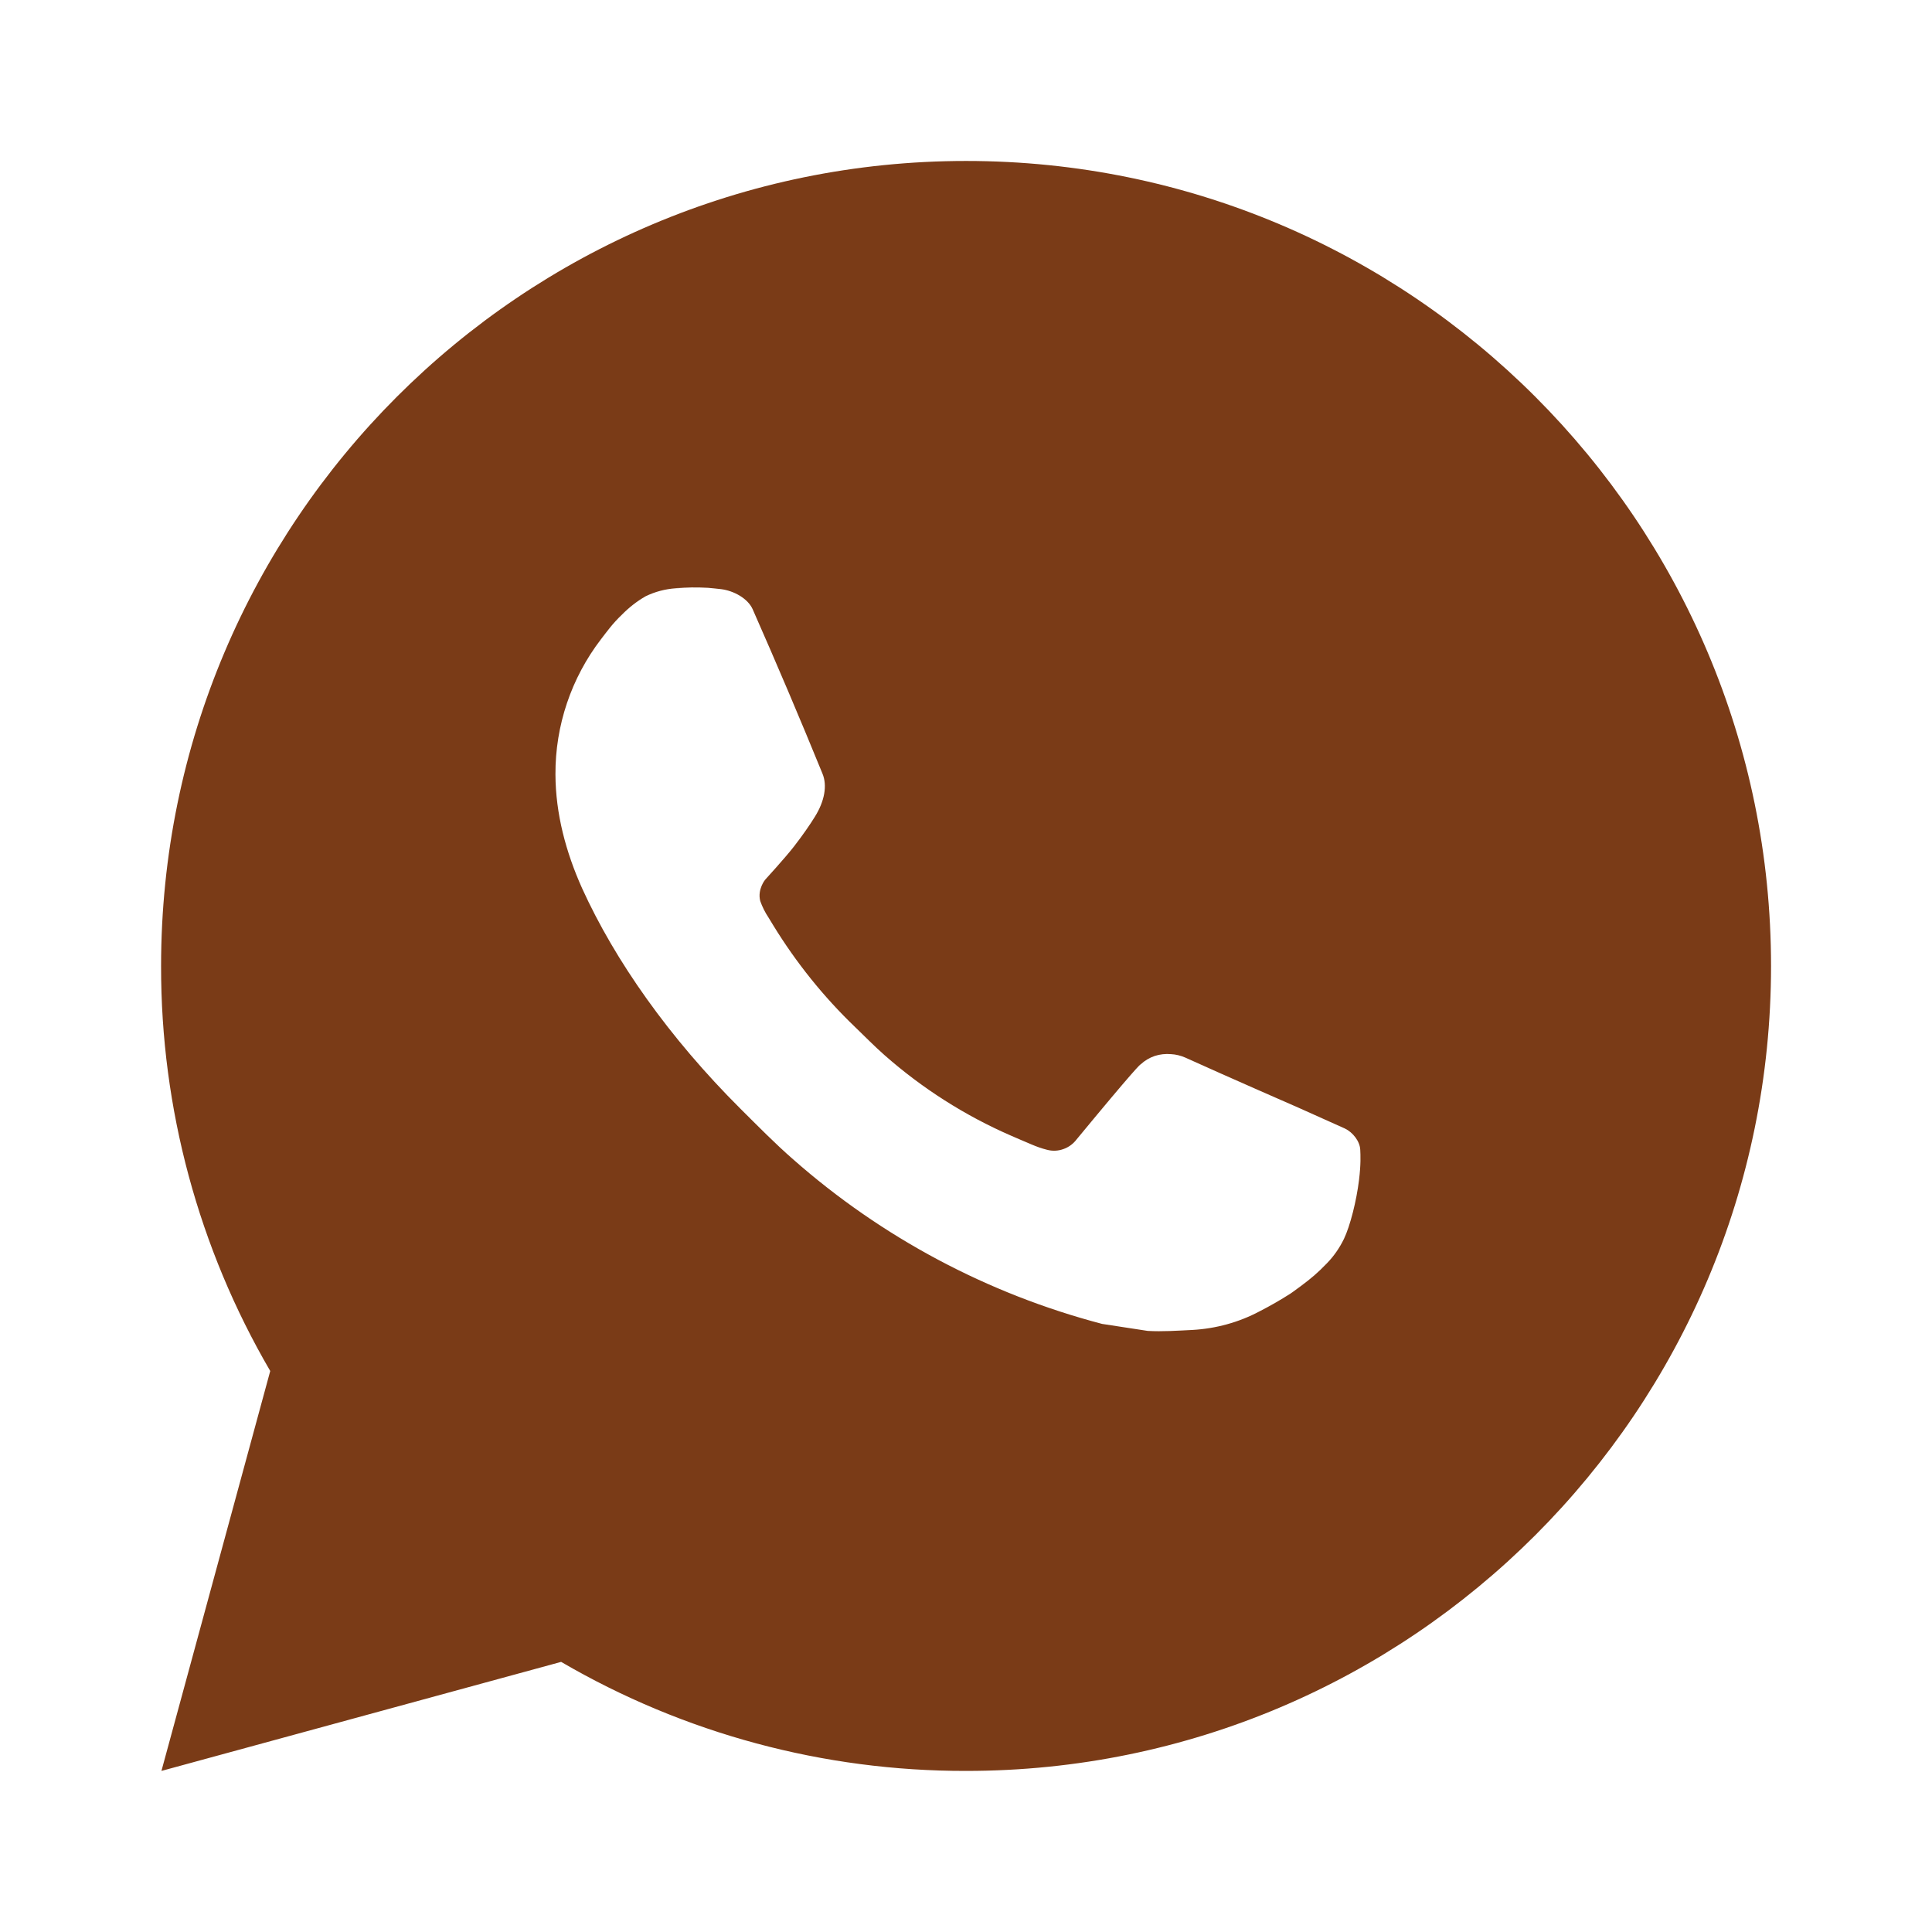 <svg width="16" height="16" viewBox="0 0 16 16" fill="none" xmlns="http://www.w3.org/2000/svg">
<path d="M8.001 1.333C11.683 1.333 14.667 4.318 14.667 8C14.667 11.682 11.683 14.666 8.001 14.666C6.822 14.668 5.665 14.357 4.647 13.763L1.337 14.666L2.238 11.354C1.644 10.336 1.332 9.178 1.334 8C1.334 4.318 4.319 1.333 8.001 1.333ZM5.729 4.866L5.595 4.872C5.509 4.878 5.425 4.9 5.347 4.938C5.275 4.979 5.209 5.031 5.151 5.09C5.071 5.166 5.026 5.231 4.977 5.294C4.731 5.615 4.598 6.009 4.6 6.413C4.601 6.74 4.687 7.058 4.82 7.355C5.093 7.956 5.541 8.593 6.133 9.183C6.276 9.325 6.416 9.468 6.567 9.6C7.302 10.248 8.179 10.715 9.127 10.964L9.505 11.022C9.629 11.029 9.752 11.02 9.876 11.014C10.07 11.003 10.26 10.951 10.431 10.86C10.519 10.815 10.604 10.766 10.687 10.713C10.687 10.713 10.715 10.694 10.77 10.653C10.86 10.586 10.915 10.539 10.99 10.461C11.046 10.403 11.093 10.336 11.13 10.26C11.182 10.151 11.234 9.944 11.255 9.771C11.271 9.639 11.267 9.567 11.265 9.522C11.262 9.451 11.203 9.377 11.138 9.346L10.75 9.172C10.75 9.172 10.17 8.919 9.815 8.758C9.778 8.742 9.738 8.732 9.698 8.73C9.652 8.726 9.606 8.731 9.563 8.745C9.519 8.76 9.479 8.784 9.446 8.815C9.443 8.814 9.398 8.852 8.916 9.436C8.888 9.473 8.85 9.501 8.807 9.516C8.763 9.532 8.716 9.534 8.671 9.522C8.627 9.511 8.585 9.496 8.543 9.478C8.461 9.444 8.432 9.43 8.375 9.406C7.993 9.24 7.638 9.014 7.325 8.738C7.241 8.664 7.163 8.584 7.083 8.507C6.821 8.256 6.593 7.972 6.403 7.662L6.364 7.598C6.336 7.556 6.313 7.51 6.296 7.462C6.271 7.364 6.337 7.285 6.337 7.285C6.337 7.285 6.499 7.108 6.574 7.012C6.647 6.918 6.709 6.828 6.749 6.763C6.828 6.636 6.853 6.506 6.811 6.406C6.625 5.95 6.432 5.496 6.233 5.045C6.193 4.956 6.077 4.892 5.971 4.879C5.935 4.875 5.899 4.871 5.863 4.868C5.773 4.863 5.683 4.864 5.594 4.871L5.729 4.866Z" fill="#7A3B17"/>
</svg>
